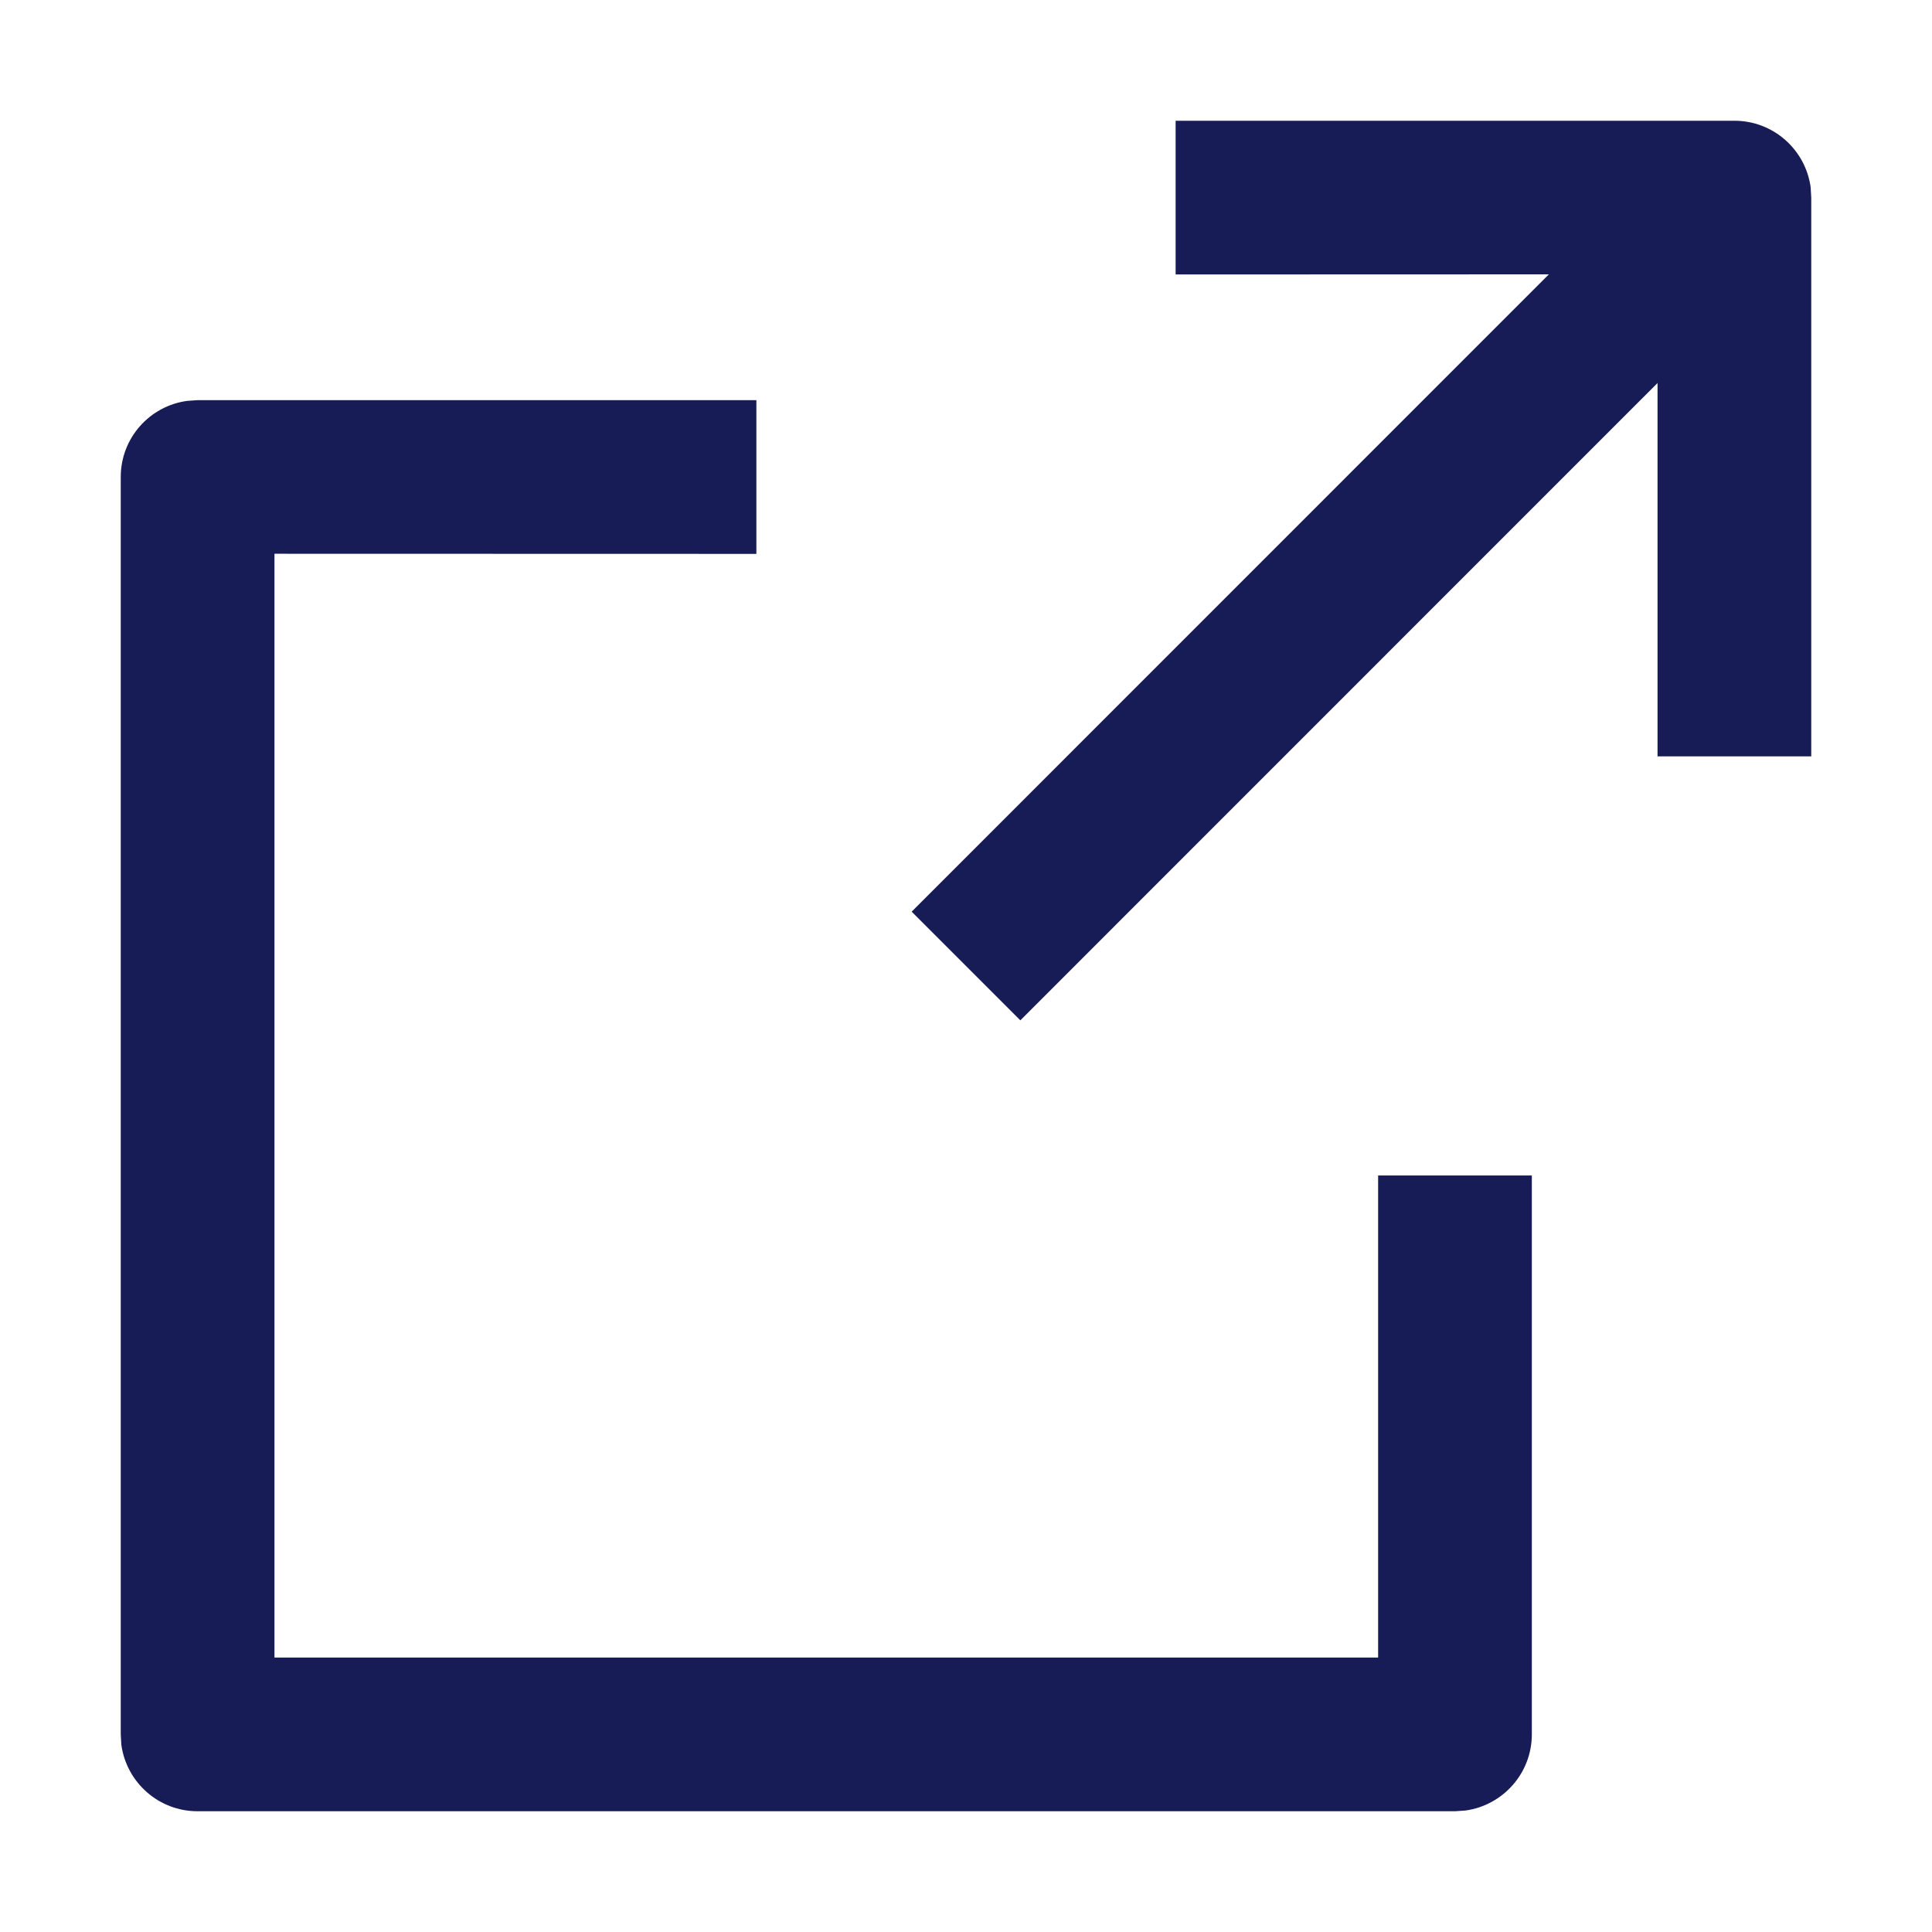 <?xml version="1.0" encoding="utf-8"?>
<!-- Generator: Adobe Illustrator 24.0.1, SVG Export Plug-In . SVG Version: 6.00 Build 0)  -->
<svg version="1.1" id="Layer_1" xmlns="http://www.w3.org/2000/svg" xmlns:xlink="http://www.w3.org/1999/xlink" x="0px" y="0px"
	 width="16px" height="16px" viewBox="0 0 16 16" enable-background="new 0 0 16 16" xml:space="preserve">
<path id="Icon-Fill" fill-rule="evenodd" clip-rule="evenodd" fill="#181C56" d="M6.264,3.314v1.273
	L2.273,4.586v9.141h9.14l0-3.992h1.273v4.628
	c0,0.322-0.239,0.588-0.55,0.631L12.05,15H1.636
	c-0.322,0-0.588-0.239-0.631-0.55L1,14.364V3.95C1,3.628,1.239,3.362,1.55,3.32
	l0.086-0.006H6.264z M14.364,1c0.322,0,0.588,0.239,0.631,0.55L15,1.636v4.628
	h-1.273l-0-3.092l-5.277,5.278L7.55,7.55l5.277-5.278L9.736,2.273V1H14.364z"/>
</svg>
